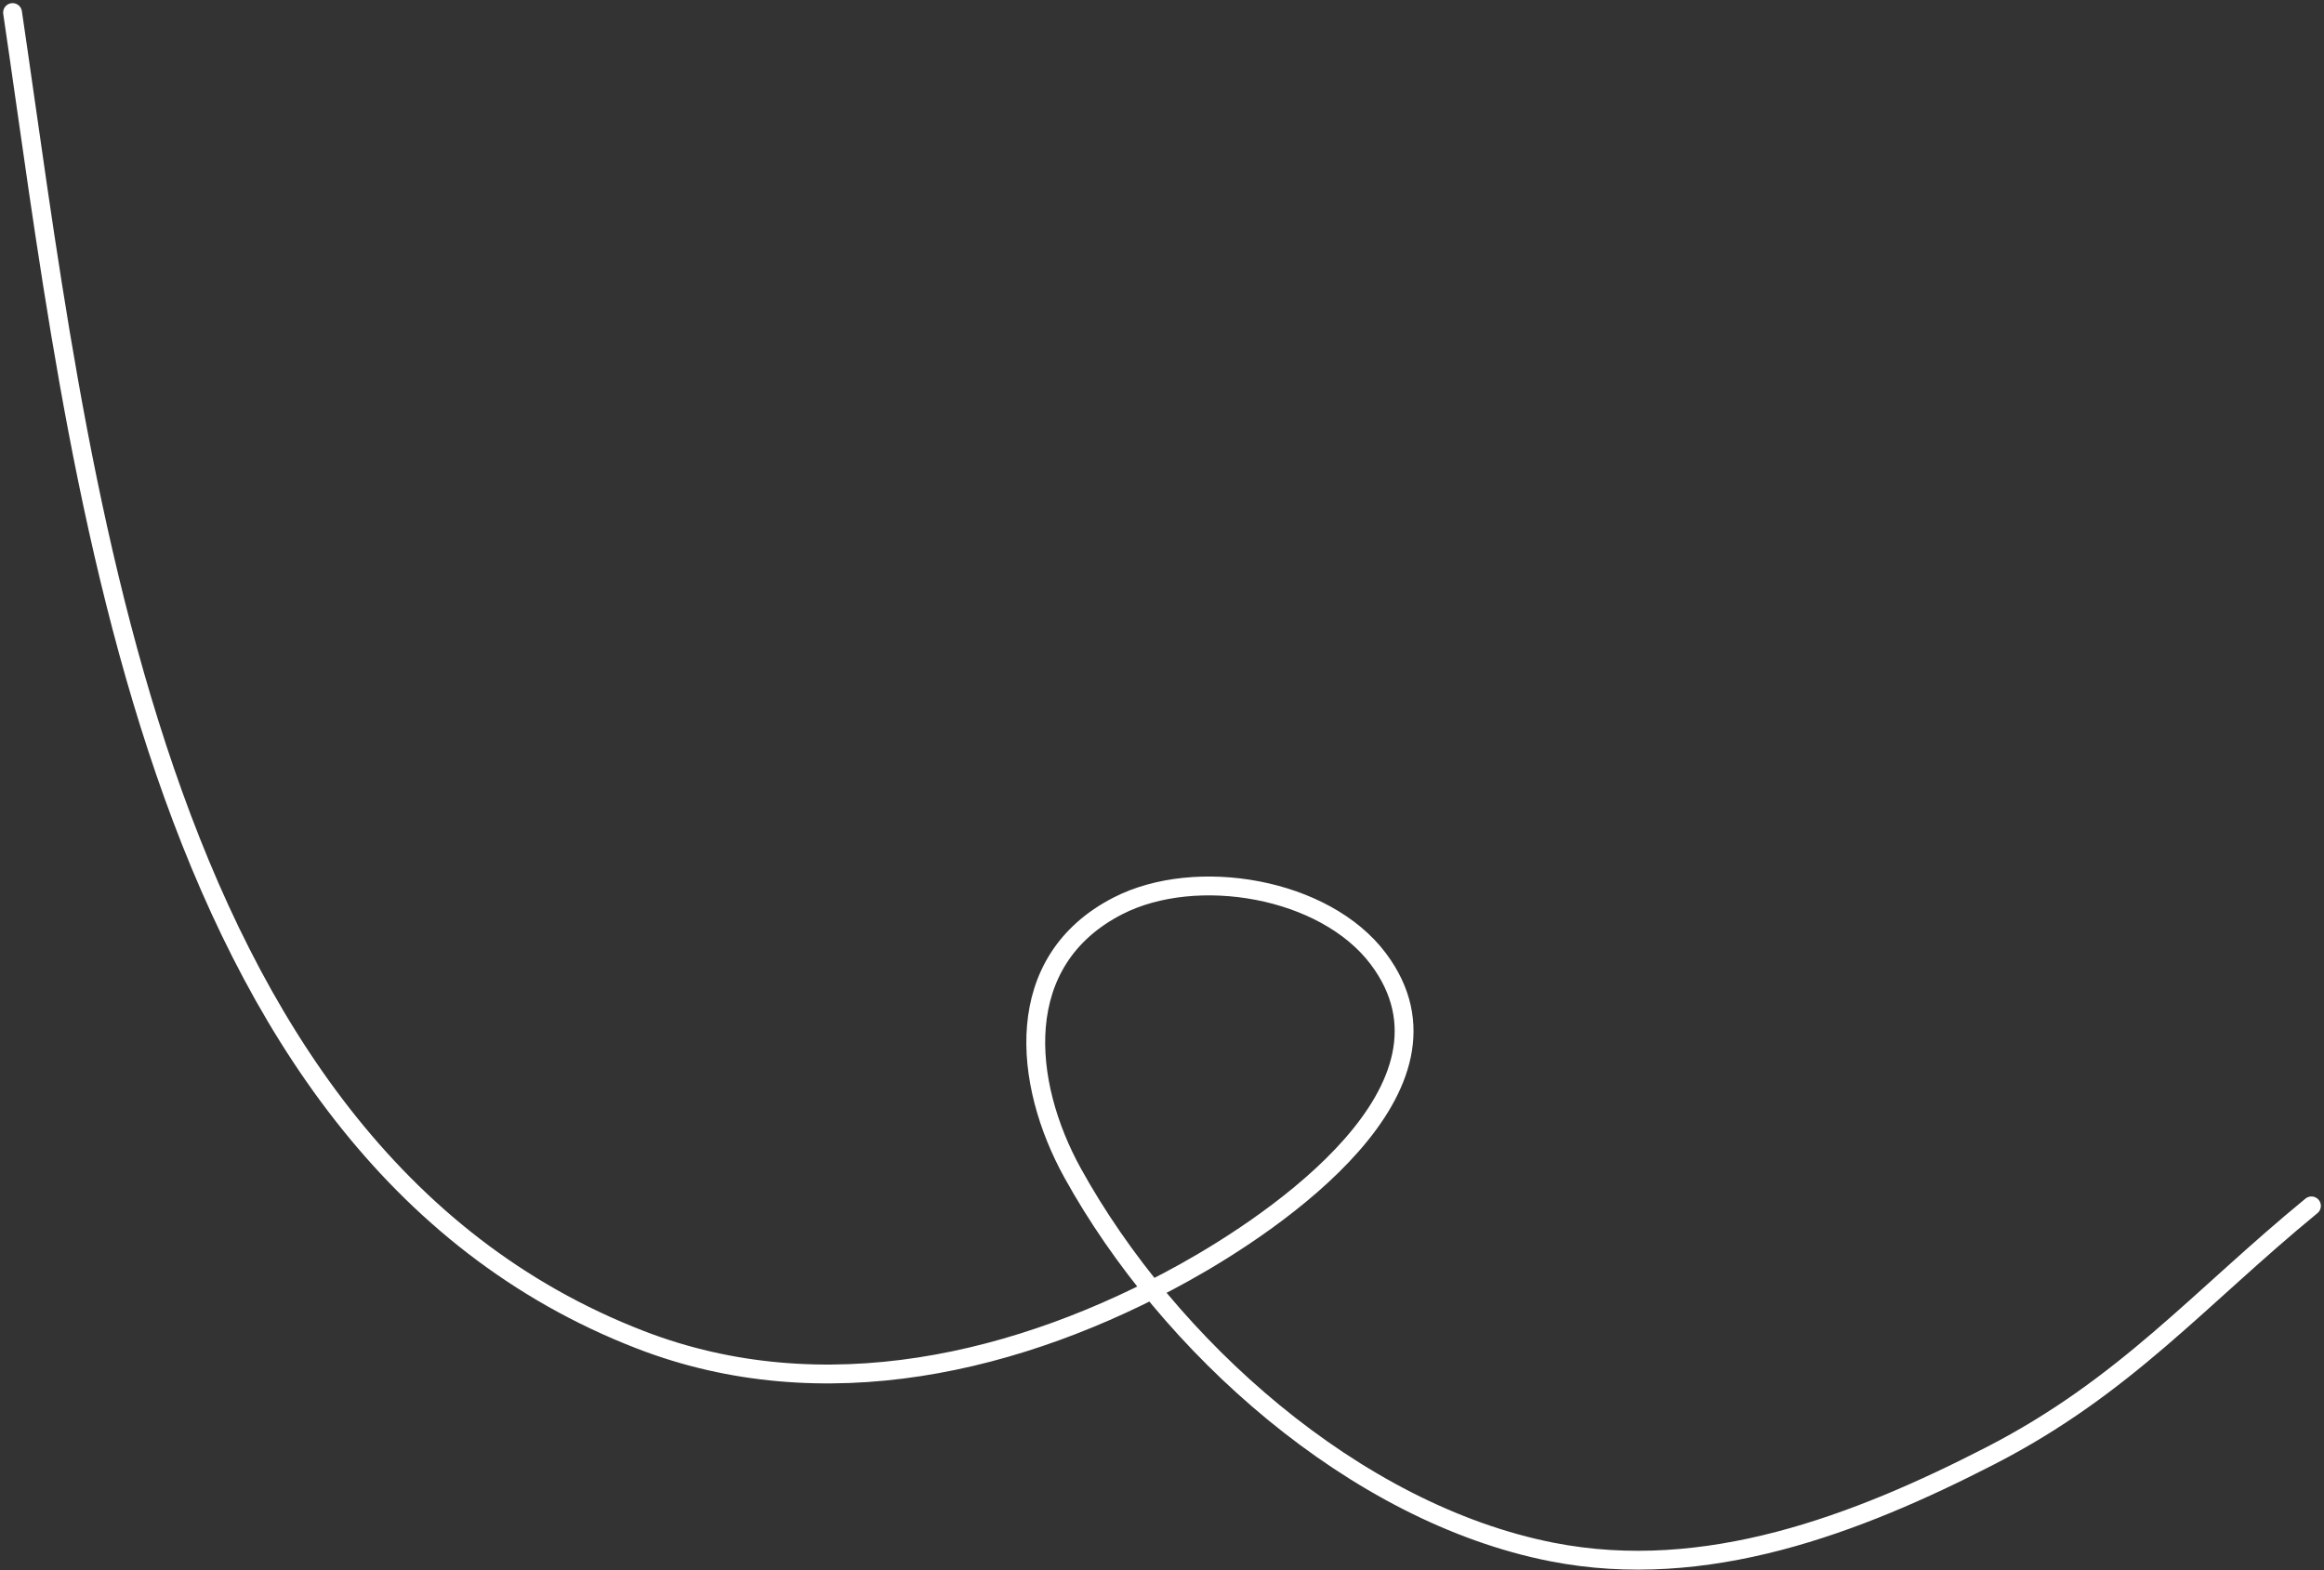 <?xml version="1.0" encoding="UTF-8"?> <svg xmlns="http://www.w3.org/2000/svg" width="370" height="250" viewBox="0 0 370 250" fill="none"><rect x="0" y="0" width="370" height="250" fill="#333333" stroke="none"/> <path d="M2 2C12.501 72.964 22.922 182.793 102 213.333C131.014 224.539 162.422 217.156 188.667 202.556C202.956 194.606 234.84 173.194 219.444 152.667C210.924 141.307 190.427 137.86 178 144.222C160.922 152.966 162.835 172.406 170.778 186.778C185.94 214.215 215.623 240.934 247.111 247.111C271.563 251.908 295.589 242.724 316.889 231.778C338.385 220.731 350.147 206.639 368 192" stroke="white" stroke-width="3" stroke-linecap="round"></path> </svg> 
